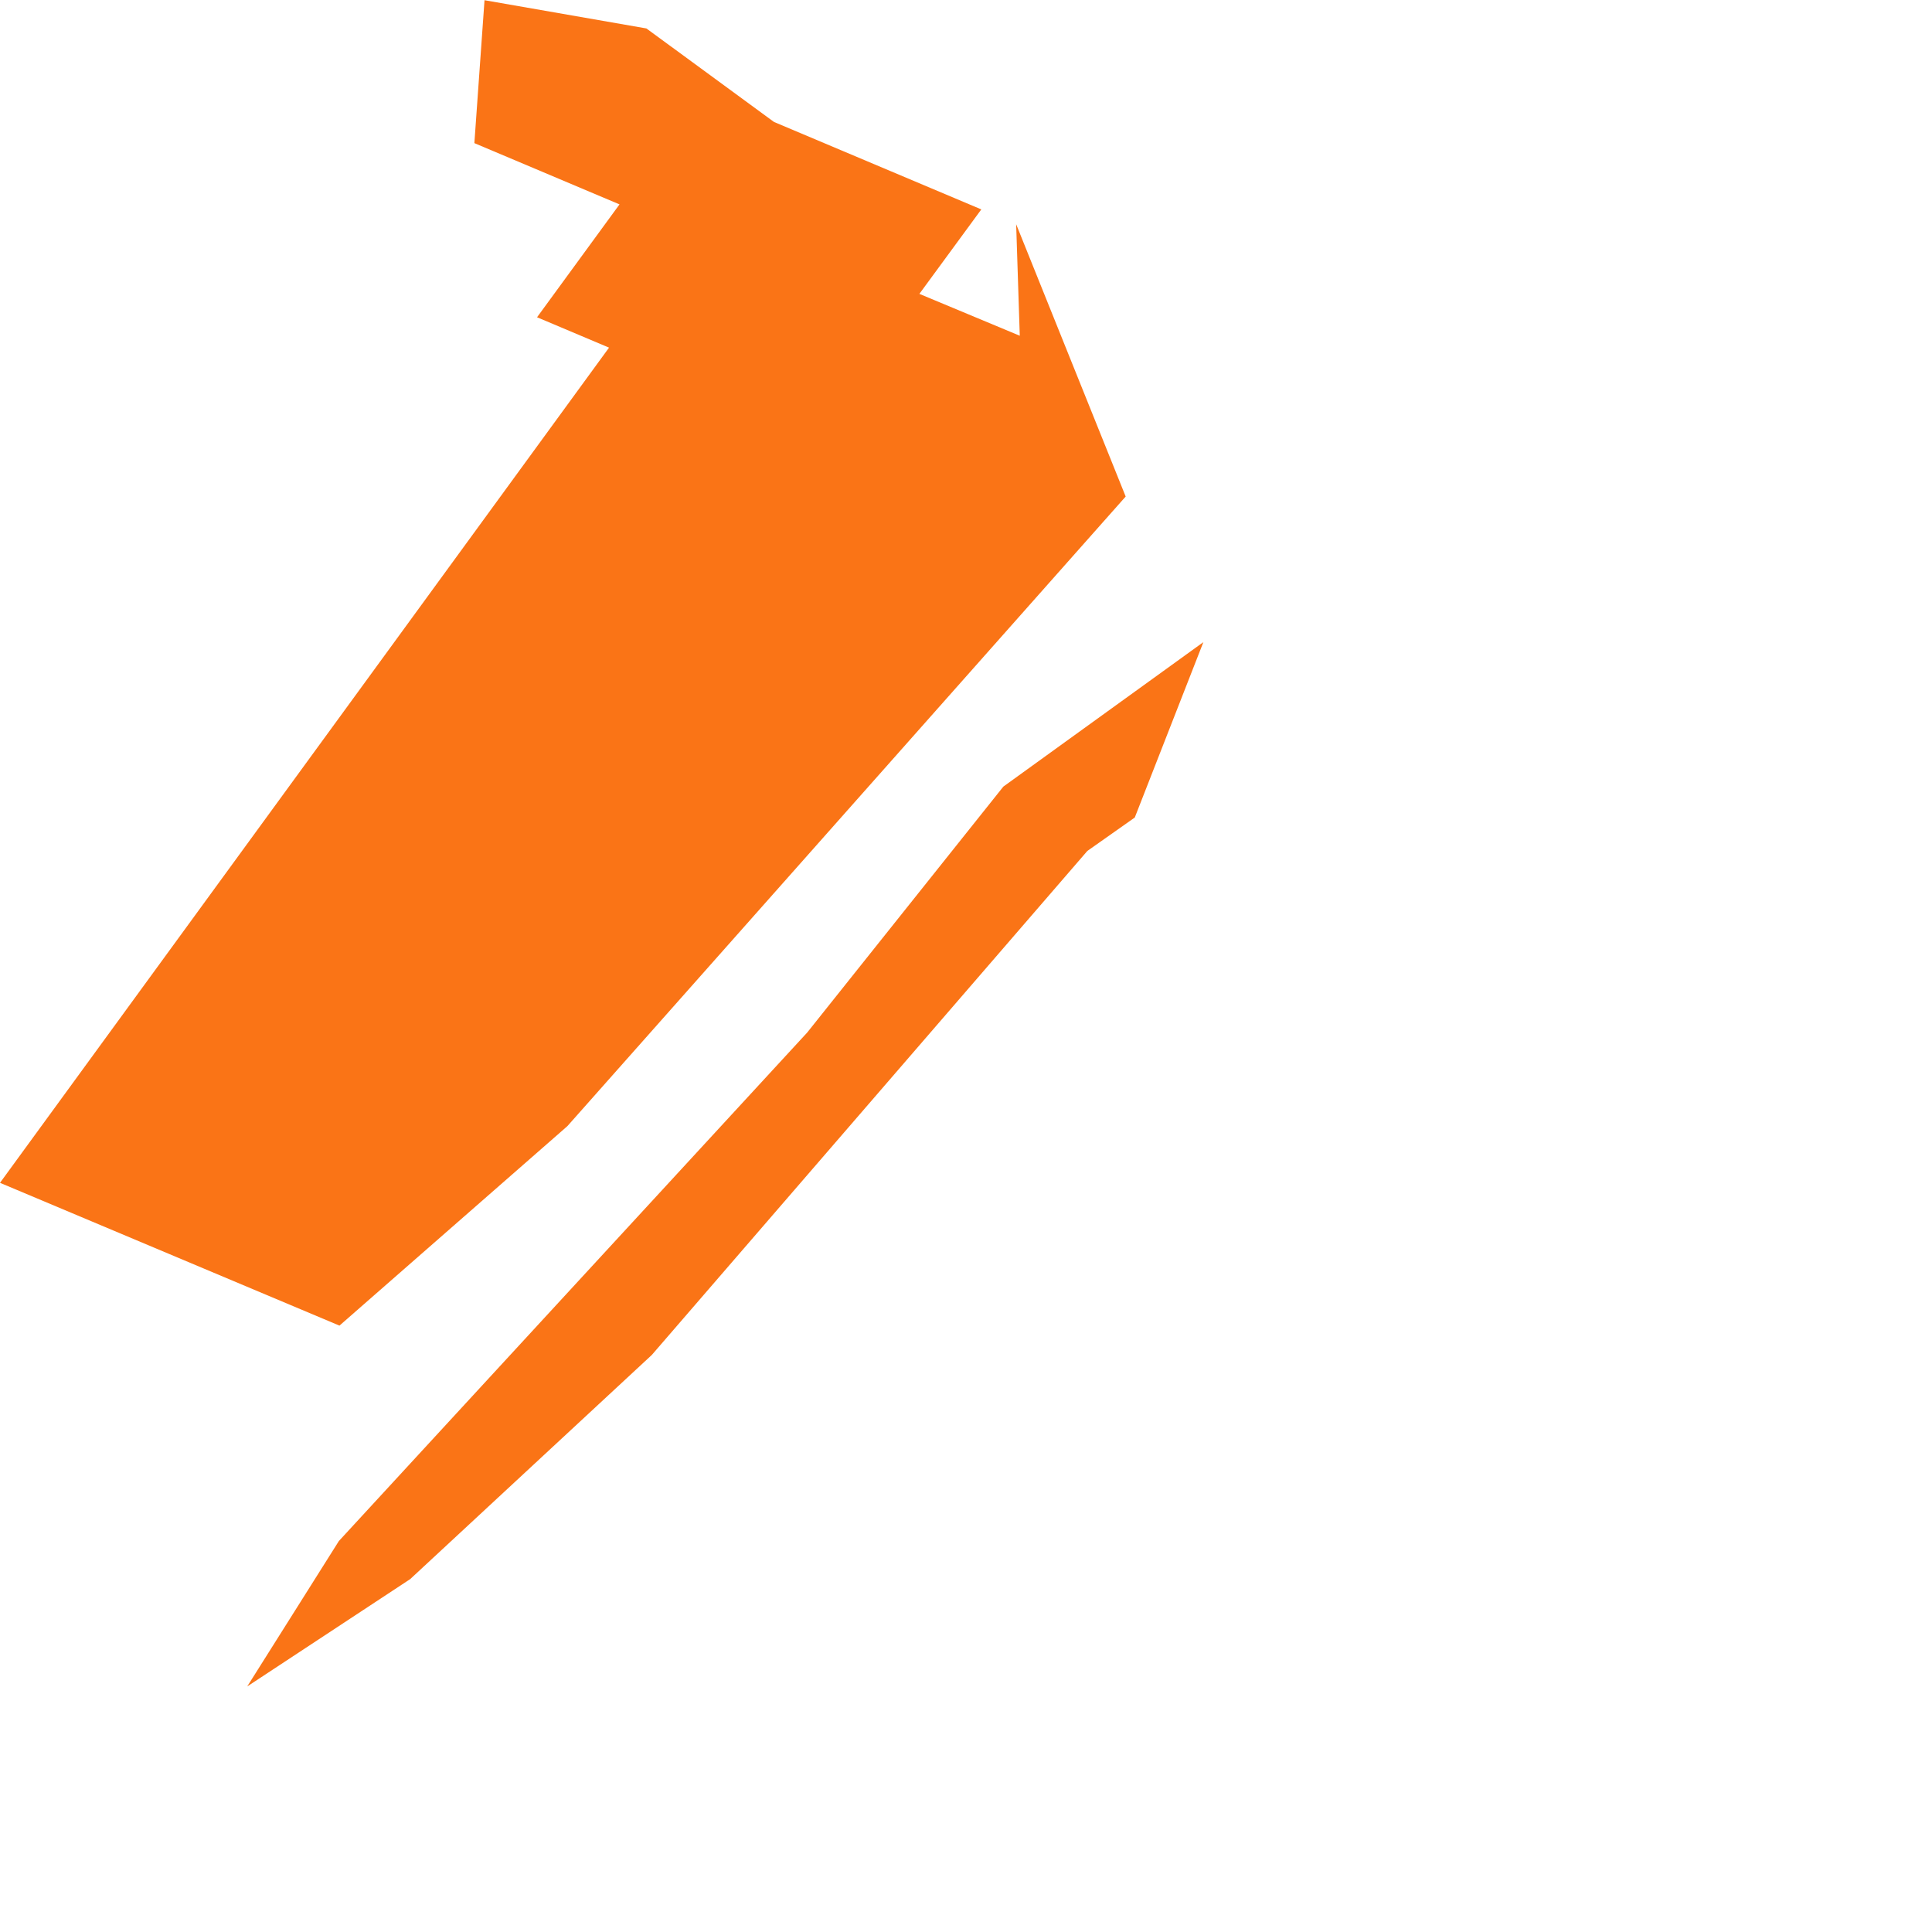<svg width="256" height="256" xmlns="http://www.w3.org/2000/svg" filter="url(#shadow)"><filter id='shadow' color-interpolation-filters="sRGB" filterUnits="userSpaceOnUse" height="800" width="1600"> <feDropShadow dx="2" dy="2" stdDeviation="3" flood-opacity="0.5"/> </filter><style>path { fill: #fa7416; stroke-linejoin: bevel; transform: scale(0.95) }</style> <path d="M17.713,254.784 17.713,254.784 17.713,254.784 17.713,254.784 M58.96,243.482 58.96,243.482 58.96,243.482 58.96,243.482 M197.366,96.015 197.366,96.015 197.366,96.015 197.366,96.015 M158.278,114.027 151.661,118.69 90.915,188.986 57.212,220.254 34.482,235.223 47.263,214.945 112.581,144.025 139.944,109.717 167.847,89.563 158.278,114.027 M181.822,40.128 181.822,40.128 181.822,40.128 181.822,40.128 M90.159,3.967 107.955,17.009 136.873,29.207 128.234,40.99 142.237,46.829 141.733,31.275 157.009,69.256 79.14,157.07 47.347,184.896 0,164.979 84.948,48.488 74.907,44.251 86.409,28.507 66.165,19.963 67.58,0.029 90.159,3.967Z"/> </svg>